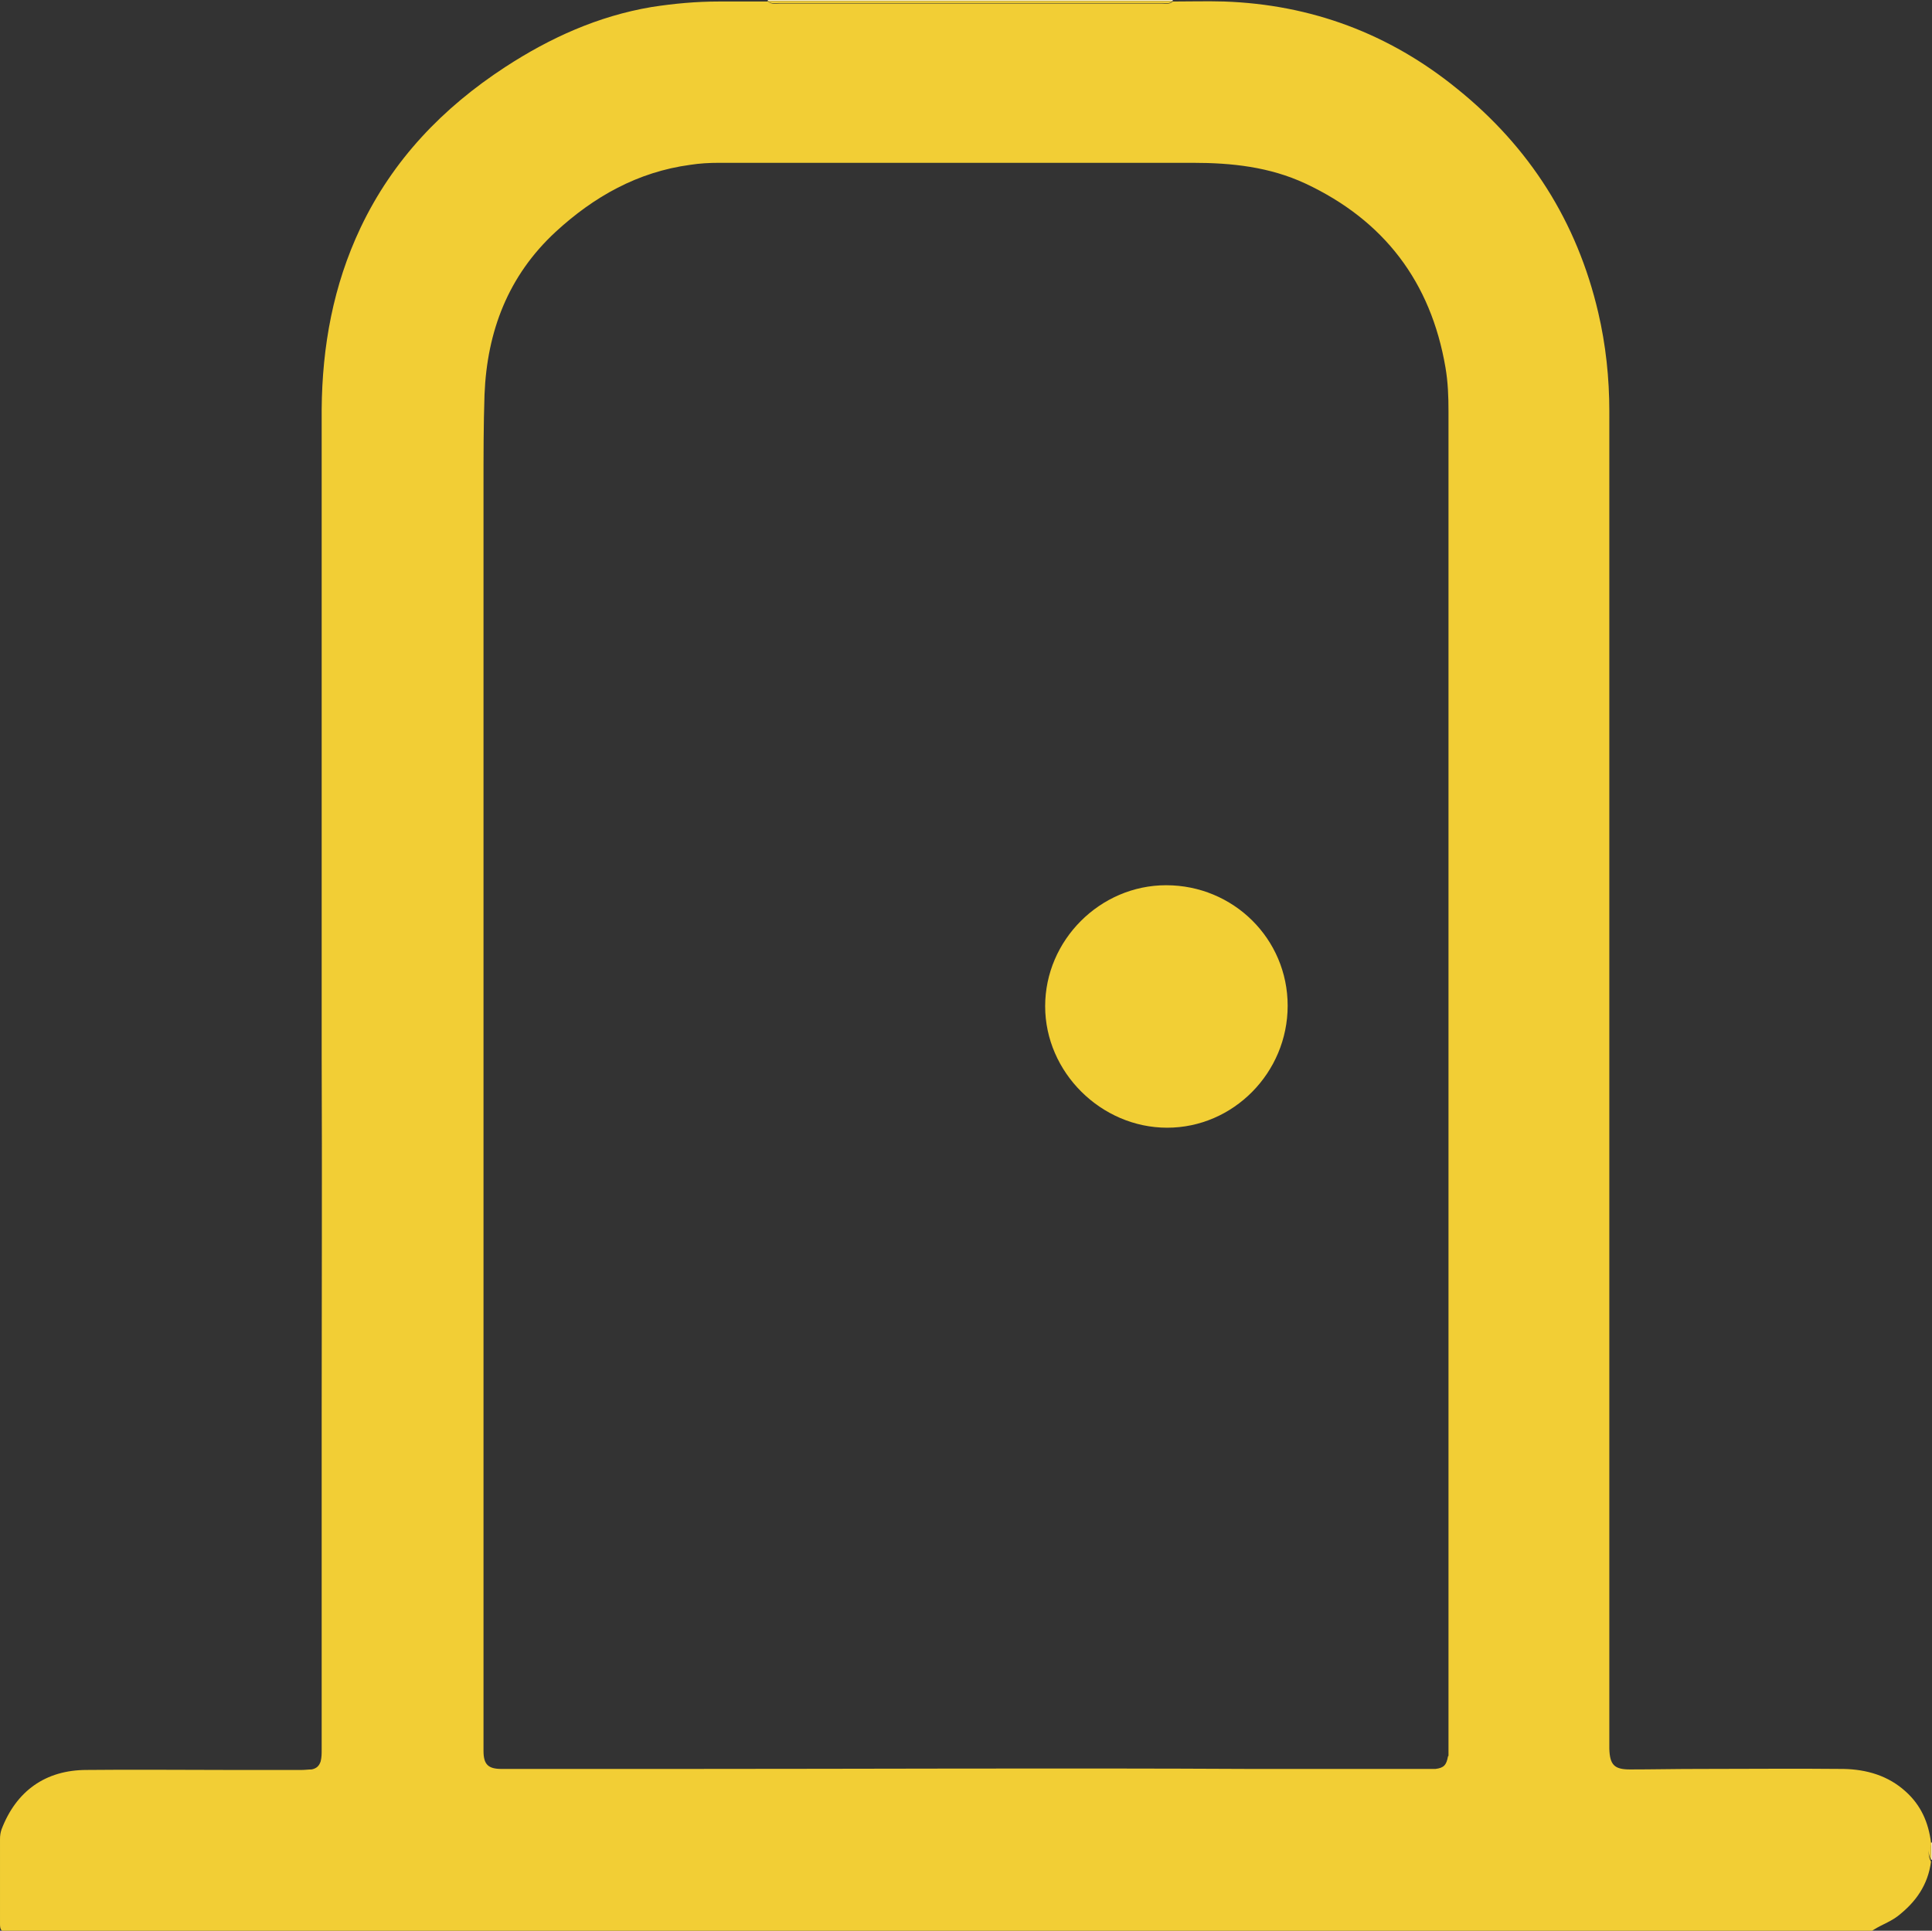 <svg xmlns="http://www.w3.org/2000/svg" viewBox="0 0 383.2 383"><rect x="0" y="0" width="383.2" height="383" fill="#333333" stroke="none"/><defs><style>      .cls-1 {        fill: #f9e7af;      }      .cls-2 {        fill: #fbefcb;      }      .cls-3 {        fill: #f2cf35;      }      .cls-4 {        fill: #f2ce35;      }    </style></defs><g><g id="Layer_1"><path class="cls-2" d="M231.8.2c.3,0,.6,0,.8,0,0,0,0-.1,0-.2h-80.3c0,0,0,.1,0,.2.3,0,.6,0,1,0h78.6,0Z"></path><path class="cls-1" d="M383,365.5v3.4c0,0,.1,0,.2,0v-3.4c0,0-.1,0-.2,0h0Z"></path><path class="cls-4" d="M383,365.5c-.5-4-2-7.4-5-10.1-3.5-3.2-7.8-4.4-12.3-4.5-9.7-.1-19.4,0-29.1,0-4.4,0-8.9.1-13.3.1-3.1,0-4-.9-4.1-4.1v-.7c0-6.8,0-13.7,0-20.5,0-25.9,0-51.9,0-77.8V81.6c0-6.6-.7-13.2-2.2-19.6-4.2-18-13.6-32.8-28-44.4C275.6,6.7,260.1.9,242.8.3c-3.4-.1-6.8,0-10.2,0-.6.6-1.4.4-2,.4-7.1,0-14.3,0-21.4,0-18.2,0-36.4,0-54.6,0-.8,0-1.6.2-2.3-.4-3.2,0-6.5,0-9.7,0-4.5,0-8.9.4-13.4,1.1-10.6,1.8-20.1,6.1-29,11.9-12.4,8.1-22.3,18.4-28.7,31.9-5.4,11.4-7.6,23.5-7.7,36,0,13.9,0,27.8,0,41.7,0,18.5,0,36.9,0,55.4,0,10.4,0,20.9,0,31.3.1,23.7,0,47.4,0,71.1,0,22.1,0,44.3,0,66.4,0,.8,0,1.5-.2,2.3-.3.9-.8,1.4-1.8,1.6-.6,0-1.3.1-1.9.1-5,0-10,0-15,0-9.2,0-18.5-.1-27.7,0-8.2,0-14,4.2-16.9,11.8-.2.6-.3,1.2-.3,1.9,0,5.6,0,11.3,0,16.9,0,1.1.3,1.6,1.5,1.6,3.3,0,6.6,0,9.8,0h358.5c.4,0,.8.1,1.1,0,1.7-1.3,3.8-1.9,5.5-3.2,3.6-2.8,6-6.2,6.6-10.8-.6-1.1-.6-2.3,0-3.4h0ZM287.2,348.4c-.3,1.7-.8,2.3-2.5,2.5-.5,0-1,0-1.4,0-11.7,0-23.3,0-35,0-38.3-.2-76.6,0-114.8,0-11.1,0-22.1,0-33.2,0h-.8c-2.7,0-3.6-.9-3.6-3.6,0-6,0-12,0-18v-161.6c0-17.5,0-35.1,0-52.6,0-6.2,0-12.4,0-18.6,0-6.1,0-12.2.2-18.2.5-12.6,4.7-23.6,14.1-32.3,7.6-7,16.3-11.9,26.7-13.3,1.9-.3,3.8-.4,5.7-.4,31.3,0,62.7,0,94,0,7.7,0,15.2.8,22.3,4.1,15.6,7.3,24.9,19.5,27.8,36.5.5,2.9.6,5.8.6,8.7v212.3c0,17.7,0,35.3,0,53,0,.5,0,1,0,1.4h0Z"></path><path class="cls-4" d="M154.6.6c18.2,0,36.4,0,54.6,0h21.4c.7,0,1.4.2,2-.4-.3,0-.6,0-.8,0h-78.6c-.3,0-.6,0-1,0,.7.6,1.5.4,2.3.4h0Z"></path><path class="cls-4" d="M383,368.9v-3.4c-.6,1.1-.6,2.3,0,3.4Z"></path><path class="cls-3" d="M231.3,175.6c-13.1,0-24,10.9-24,24s11.1,24.1,24.2,24.1,23.9-10.9,23.9-24.2-10.8-23.9-24.1-23.9h0Z"></path></g></g></svg>